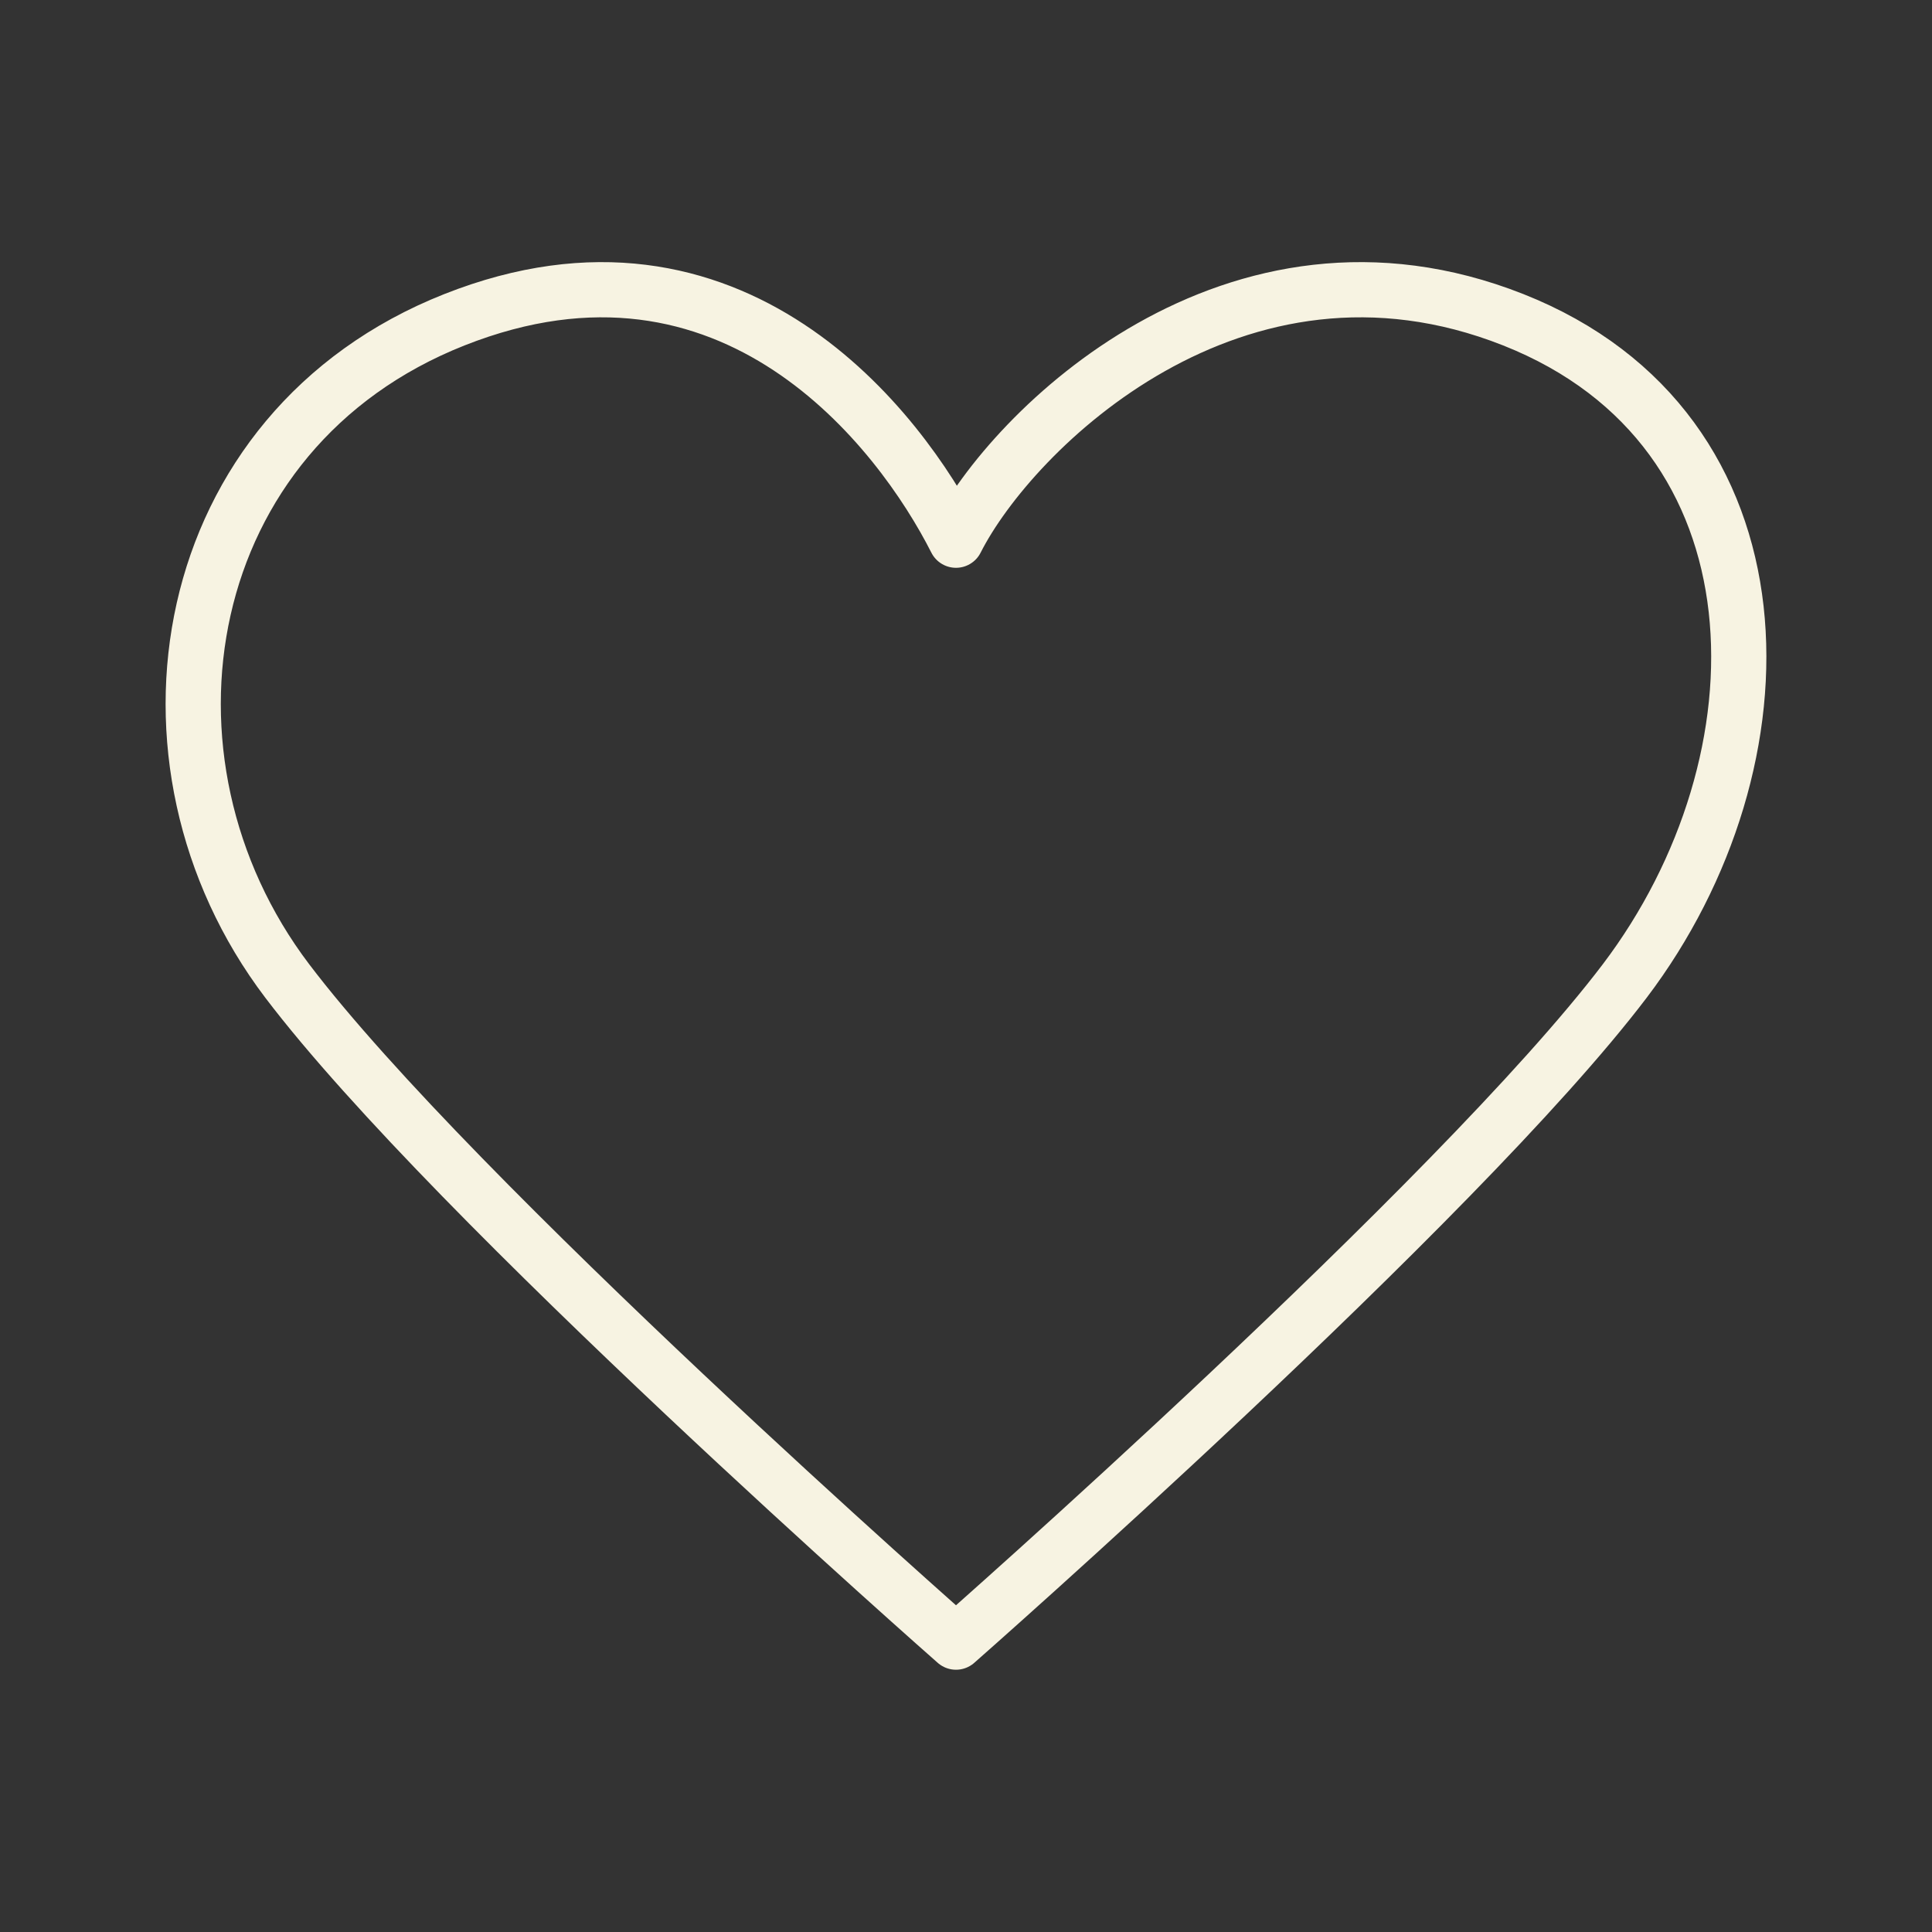 <?xml version="1.0" encoding="UTF-8"?> <svg xmlns="http://www.w3.org/2000/svg" width="28" height="28" viewBox="0 0 28 28" fill="none"><rect x="0" y="0" width="28" height="28" fill="#333333" stroke="none"/><path d="M4.163 14.217C1.74 11.023 2.548 6.232 6.586 4.634C10.624 3.037 13.047 6.232 13.855 7.829C14.662 6.232 17.893 3.037 21.931 4.634C25.969 6.232 25.969 11.023 23.547 14.217C21.123 17.411 13.855 23.799 13.855 23.799C13.855 23.799 6.586 17.411 4.163 14.217Z" stroke="#F7F3E2" stroke-width="0.8" stroke-linecap="round" stroke-linejoin="round"></path></svg> 